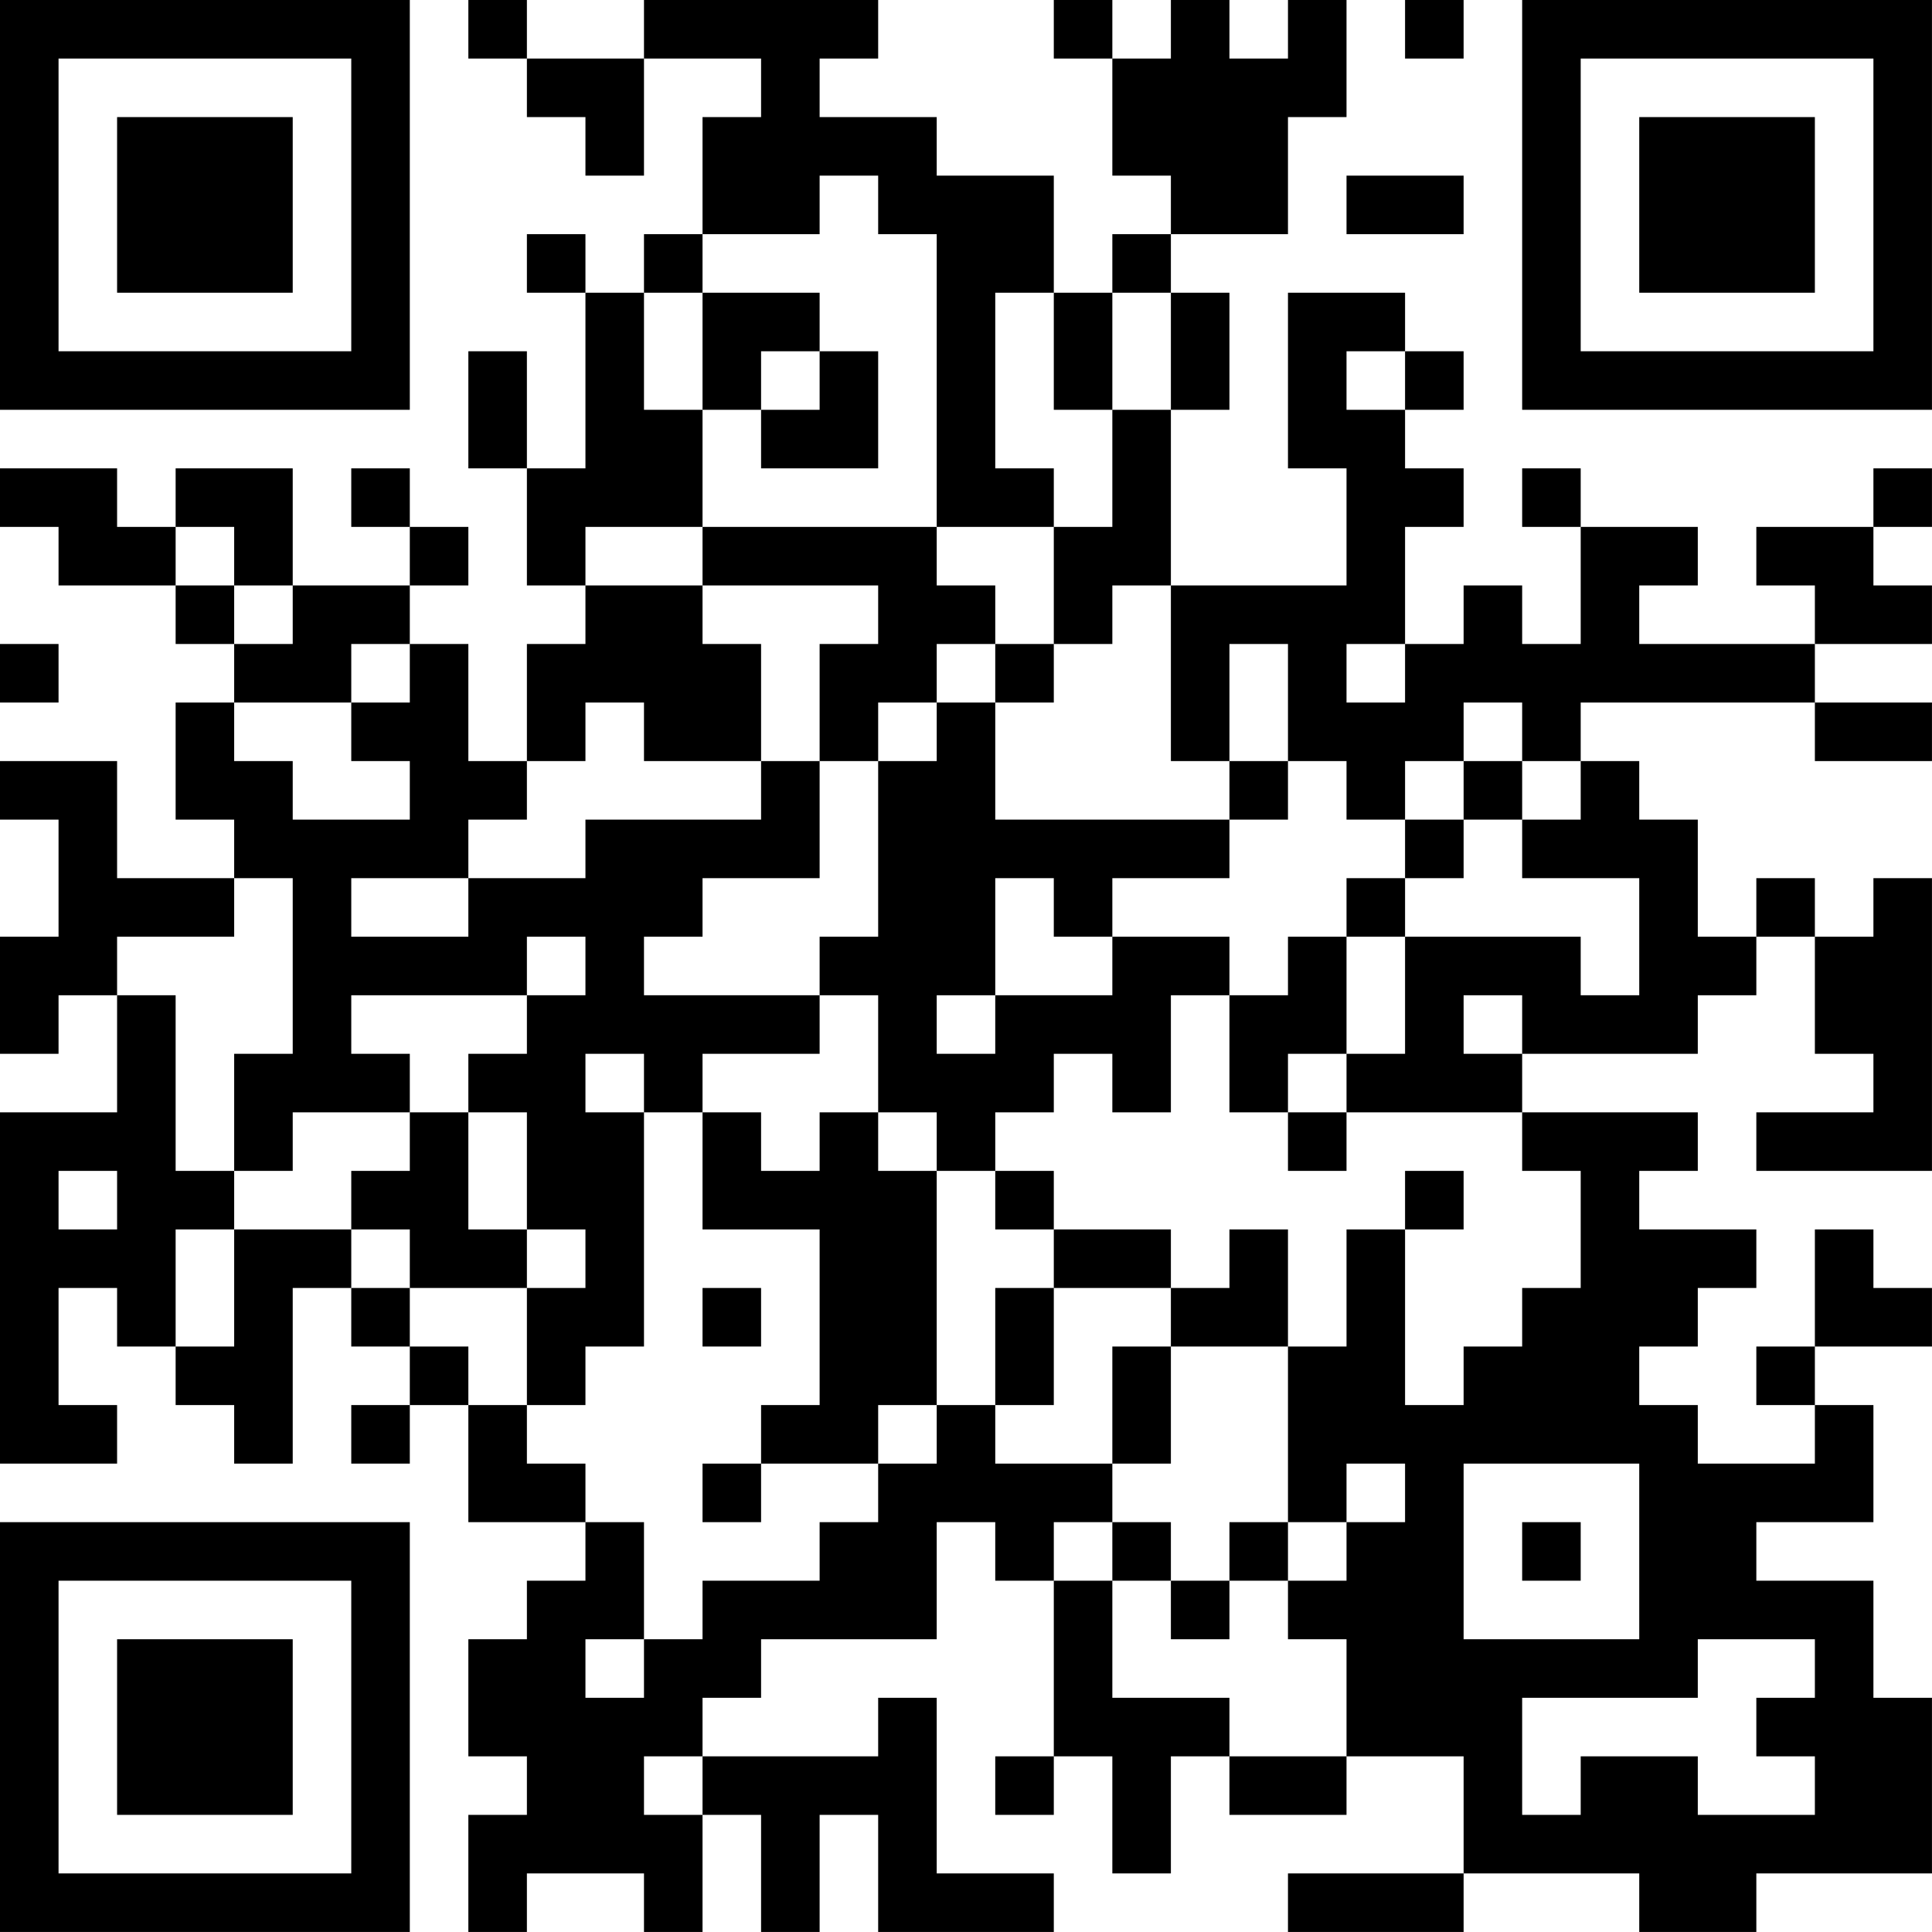 <?xml version="1.0" encoding="UTF-8"?>
<svg xmlns="http://www.w3.org/2000/svg" version="1.1" width="400" height="400" viewBox="0 0 400 400"><rect x="0" y="0" width="400" height="400" fill="#ffffff"/><g transform="scale(12.121)"><g transform="translate(0,0)"><path fill-rule="evenodd" d="M8 0L8 1L9 1L9 2L10 2L10 3L11 3L11 1L13 1L13 2L12 2L12 4L11 4L11 5L10 5L10 4L9 4L9 5L10 5L10 8L9 8L9 6L8 6L8 8L9 8L9 10L10 10L10 11L9 11L9 13L8 13L8 11L7 11L7 10L8 10L8 9L7 9L7 8L6 8L6 9L7 9L7 10L5 10L5 8L3 8L3 9L2 9L2 8L0 8L0 9L1 9L1 10L3 10L3 11L4 11L4 12L3 12L3 14L4 14L4 15L2 15L2 13L0 13L0 14L1 14L1 16L0 16L0 18L1 18L1 17L2 17L2 19L0 19L0 25L2 25L2 24L1 24L1 22L2 22L2 23L3 23L3 24L4 24L4 25L5 25L5 22L6 22L6 23L7 23L7 24L6 24L6 25L7 25L7 24L8 24L8 26L10 26L10 27L9 27L9 28L8 28L8 30L9 30L9 31L8 31L8 33L9 33L9 32L11 32L11 33L12 33L12 31L13 31L13 33L14 33L14 31L15 31L15 33L18 33L18 32L16 32L16 29L15 29L15 30L12 30L12 29L13 29L13 28L16 28L16 26L17 26L17 27L18 27L18 30L17 30L17 31L18 31L18 30L19 30L19 32L20 32L20 30L21 30L21 31L23 31L23 30L25 30L25 32L22 32L22 33L25 33L25 32L28 32L28 33L30 33L30 32L33 32L33 29L32 29L32 27L30 27L30 26L32 26L32 24L31 24L31 23L33 23L33 22L32 22L32 21L31 21L31 23L30 23L30 24L31 24L31 25L29 25L29 24L28 24L28 23L29 23L29 22L30 22L30 21L28 21L28 20L29 20L29 19L26 19L26 18L29 18L29 17L30 17L30 16L31 16L31 18L32 18L32 19L30 19L30 20L33 20L33 15L32 15L32 16L31 16L31 15L30 15L30 16L29 16L29 14L28 14L28 13L27 13L27 12L31 12L31 13L33 13L33 12L31 12L31 11L33 11L33 10L32 10L32 9L33 9L33 8L32 8L32 9L30 9L30 10L31 10L31 11L28 11L28 10L29 10L29 9L27 9L27 8L26 8L26 9L27 9L27 11L26 11L26 10L25 10L25 11L24 11L24 9L25 9L25 8L24 8L24 7L25 7L25 6L24 6L24 5L22 5L22 8L23 8L23 10L20 10L20 7L21 7L21 5L20 5L20 4L22 4L22 2L23 2L23 0L22 0L22 1L21 1L21 0L20 0L20 1L19 1L19 0L18 0L18 1L19 1L19 3L20 3L20 4L19 4L19 5L18 5L18 3L16 3L16 2L14 2L14 1L15 1L15 0L11 0L11 1L9 1L9 0ZM24 0L24 1L25 1L25 0ZM14 3L14 4L12 4L12 5L11 5L11 7L12 7L12 9L10 9L10 10L12 10L12 11L13 11L13 13L11 13L11 12L10 12L10 13L9 13L9 14L8 14L8 15L6 15L6 16L8 16L8 15L10 15L10 14L13 14L13 13L14 13L14 15L12 15L12 16L11 16L11 17L14 17L14 18L12 18L12 19L11 19L11 18L10 18L10 19L11 19L11 23L10 23L10 24L9 24L9 22L10 22L10 21L9 21L9 19L8 19L8 18L9 18L9 17L10 17L10 16L9 16L9 17L6 17L6 18L7 18L7 19L5 19L5 20L4 20L4 18L5 18L5 15L4 15L4 16L2 16L2 17L3 17L3 20L4 20L4 21L3 21L3 23L4 23L4 21L6 21L6 22L7 22L7 23L8 23L8 24L9 24L9 25L10 25L10 26L11 26L11 28L10 28L10 29L11 29L11 28L12 28L12 27L14 27L14 26L15 26L15 25L16 25L16 24L17 24L17 25L19 25L19 26L18 26L18 27L19 27L19 29L21 29L21 30L23 30L23 28L22 28L22 27L23 27L23 26L24 26L24 25L23 25L23 26L22 26L22 23L23 23L23 21L24 21L24 24L25 24L25 23L26 23L26 22L27 22L27 20L26 20L26 19L23 19L23 18L24 18L24 16L27 16L27 17L28 17L28 15L26 15L26 14L27 14L27 13L26 13L26 12L25 12L25 13L24 13L24 14L23 14L23 13L22 13L22 11L21 11L21 13L20 13L20 10L19 10L19 11L18 11L18 9L19 9L19 7L20 7L20 5L19 5L19 7L18 7L18 5L17 5L17 8L18 8L18 9L16 9L16 4L15 4L15 3ZM23 3L23 4L25 4L25 3ZM12 5L12 7L13 7L13 8L15 8L15 6L14 6L14 5ZM13 6L13 7L14 7L14 6ZM23 6L23 7L24 7L24 6ZM3 9L3 10L4 10L4 11L5 11L5 10L4 10L4 9ZM12 9L12 10L15 10L15 11L14 11L14 13L15 13L15 16L14 16L14 17L15 17L15 19L14 19L14 20L13 20L13 19L12 19L12 21L14 21L14 24L13 24L13 25L12 25L12 26L13 26L13 25L15 25L15 24L16 24L16 20L17 20L17 21L18 21L18 22L17 22L17 24L18 24L18 22L20 22L20 23L19 23L19 25L20 25L20 23L22 23L22 21L21 21L21 22L20 22L20 21L18 21L18 20L17 20L17 19L18 19L18 18L19 18L19 19L20 19L20 17L21 17L21 19L22 19L22 20L23 20L23 19L22 19L22 18L23 18L23 16L24 16L24 15L25 15L25 14L26 14L26 13L25 13L25 14L24 14L24 15L23 15L23 16L22 16L22 17L21 17L21 16L19 16L19 15L21 15L21 14L22 14L22 13L21 13L21 14L17 14L17 12L18 12L18 11L17 11L17 10L16 10L16 9ZM0 11L0 12L1 12L1 11ZM6 11L6 12L4 12L4 13L5 13L5 14L7 14L7 13L6 13L6 12L7 12L7 11ZM16 11L16 12L15 12L15 13L16 13L16 12L17 12L17 11ZM23 11L23 12L24 12L24 11ZM17 15L17 17L16 17L16 18L17 18L17 17L19 17L19 16L18 16L18 15ZM25 17L25 18L26 18L26 17ZM7 19L7 20L6 20L6 21L7 21L7 22L9 22L9 21L8 21L8 19ZM15 19L15 20L16 20L16 19ZM1 20L1 21L2 21L2 20ZM24 20L24 21L25 21L25 20ZM12 22L12 23L13 23L13 22ZM25 25L25 28L28 28L28 25ZM19 26L19 27L20 27L20 28L21 28L21 27L22 27L22 26L21 26L21 27L20 27L20 26ZM26 26L26 27L27 27L27 26ZM29 28L29 29L26 29L26 31L27 31L27 30L29 30L29 31L31 31L31 30L30 30L30 29L31 29L31 28ZM11 30L11 31L12 31L12 30ZM0 0L0 7L7 7L7 0ZM1 1L1 6L6 6L6 1ZM2 2L2 5L5 5L5 2ZM26 0L26 7L33 7L33 0ZM27 1L27 6L32 6L32 1ZM28 2L28 5L31 5L31 2ZM0 26L0 33L7 33L7 26ZM1 27L1 32L6 32L6 27ZM2 28L2 31L5 31L5 28Z" fill="#000000"/></g></g></svg>
